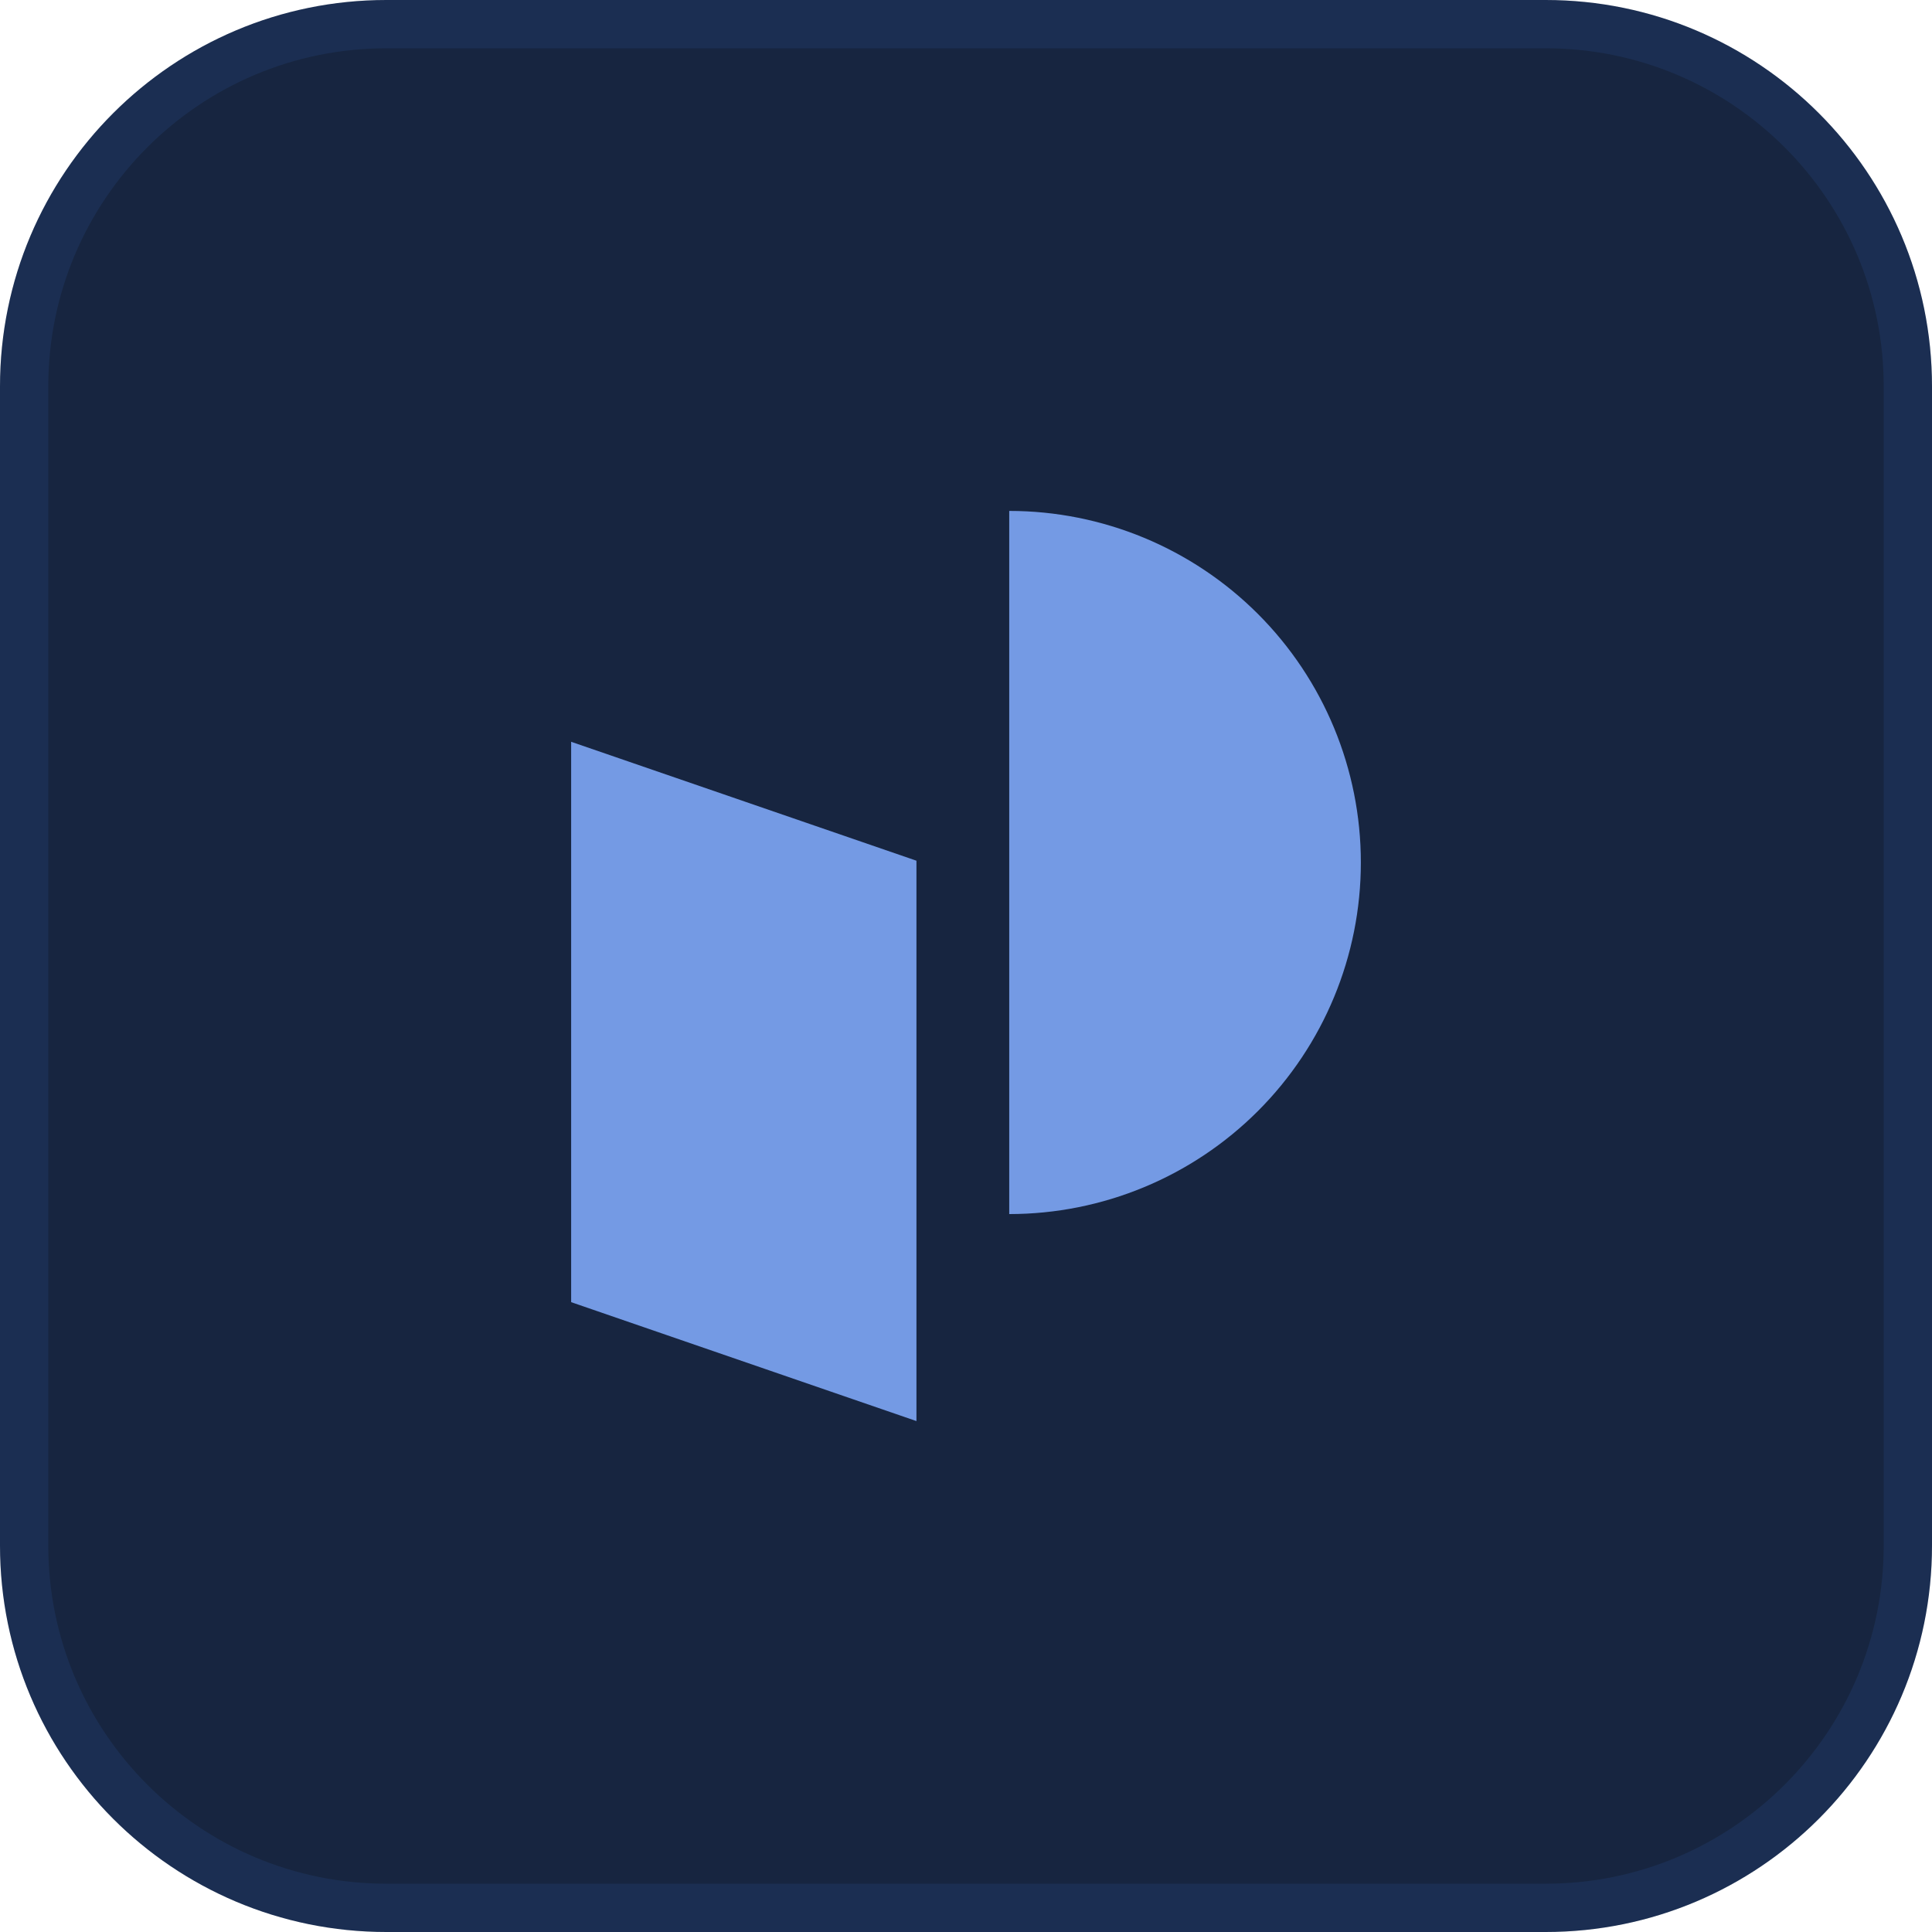 <?xml version="1.0" encoding="UTF-8"?>
<svg xmlns="http://www.w3.org/2000/svg" width="40" height="40" viewBox="0 0 40 40" fill="none">
  <g data-figma-bg-blur-radius="8">
    <path d="M0 8C0 3.582 3.582 0 8 0H32C36.418 0 40 3.582 40 8V32C40 36.418 36.418 40 32 40H8C3.582 40 0 36.418 0 32V8Z" fill="#172540"></path>
    <path d="M8 0.5H32C36.142 0.5 39.5 3.858 39.5 8V32C39.5 36.142 36.142 39.5 32 39.5H8C3.858 39.5 0.5 36.142 0.5 32V8C0.5 3.858 3.858 0.5 8 0.5Z" stroke="#4582F8" stroke-opacity="0.1"></path>
    <path d="M18.974 17.82L11.825 15.358V26.96L18.974 29.422V17.82Z" fill="#749AE4"></path>
    <path d="M20.895 10.578V25.136C22.826 25.136 24.677 24.369 26.043 23.004C27.408 21.639 28.175 19.788 28.175 17.857C28.175 15.926 27.408 14.075 26.043 12.71C24.677 11.345 22.826 10.578 20.895 10.578Z" fill="#749AE4"></path>
  </g>
  <defs>
    <clipPath id="bgblur_0_1453_1473_clip_path" transform="translate(8 8)">
      <path d="M0 8C0 3.582 3.582 0 8 0H32C36.418 0 40 3.582 40 8V32C40 36.418 36.418 40 32 40H8C3.582 40 0 36.418 0 32V8Z"></path>
    </clipPath>
  </defs>
</svg>
